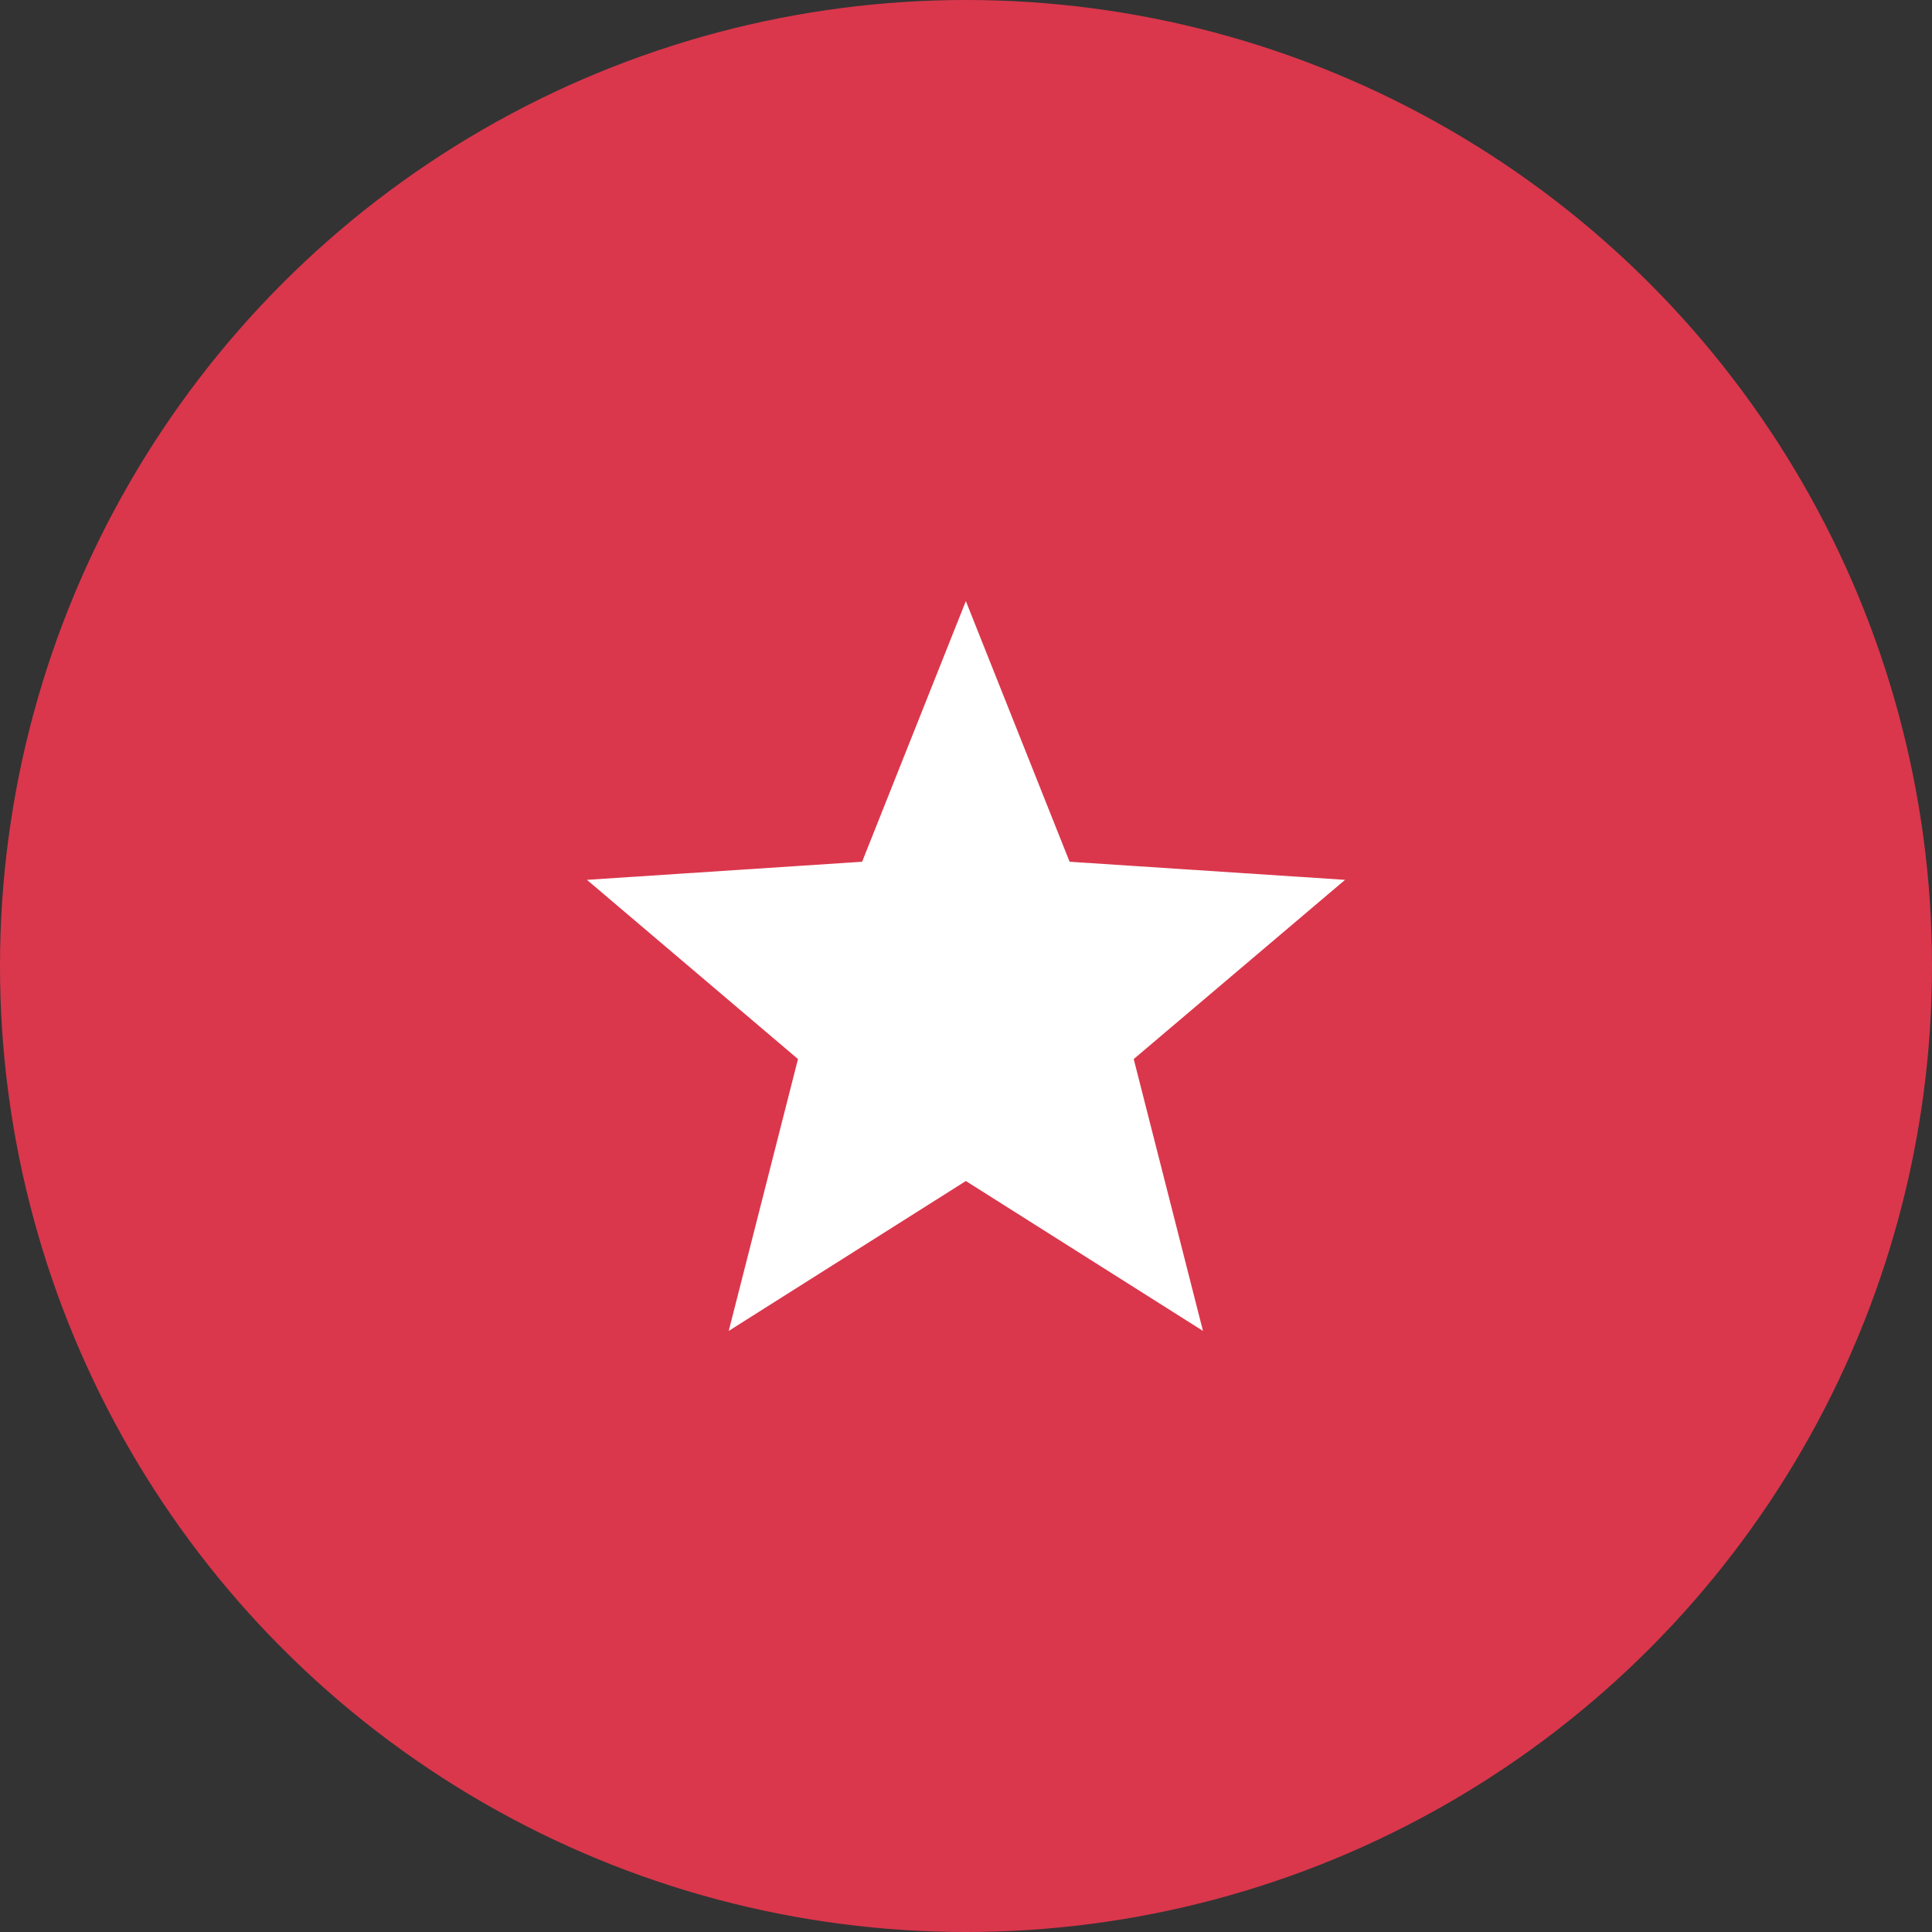 <?xml version="1.0" encoding="UTF-8"?> <svg xmlns="http://www.w3.org/2000/svg" width="79" height="79" viewBox="0 0 79 79" fill="none"><rect x="0" y="0" width="79" height="79" fill="#333333" stroke="none"/><circle cx="39.5" cy="39.5" r="39.5" fill="#DA374C"></circle><g clip-path="url(#clip0_2054_732)"><path d="M55 35.977L43.736 35.237L39.494 24.579L35.252 35.237L24 35.977L32.63 43.305L29.798 54.421L39.494 48.292L49.19 54.421L46.358 43.305L55 35.977Z" fill="white"></path></g><defs><clipPath id="clip0_2054_732"><rect width="31" height="31" fill="white" transform="translate(24 24)"></rect></clipPath></defs></svg> 